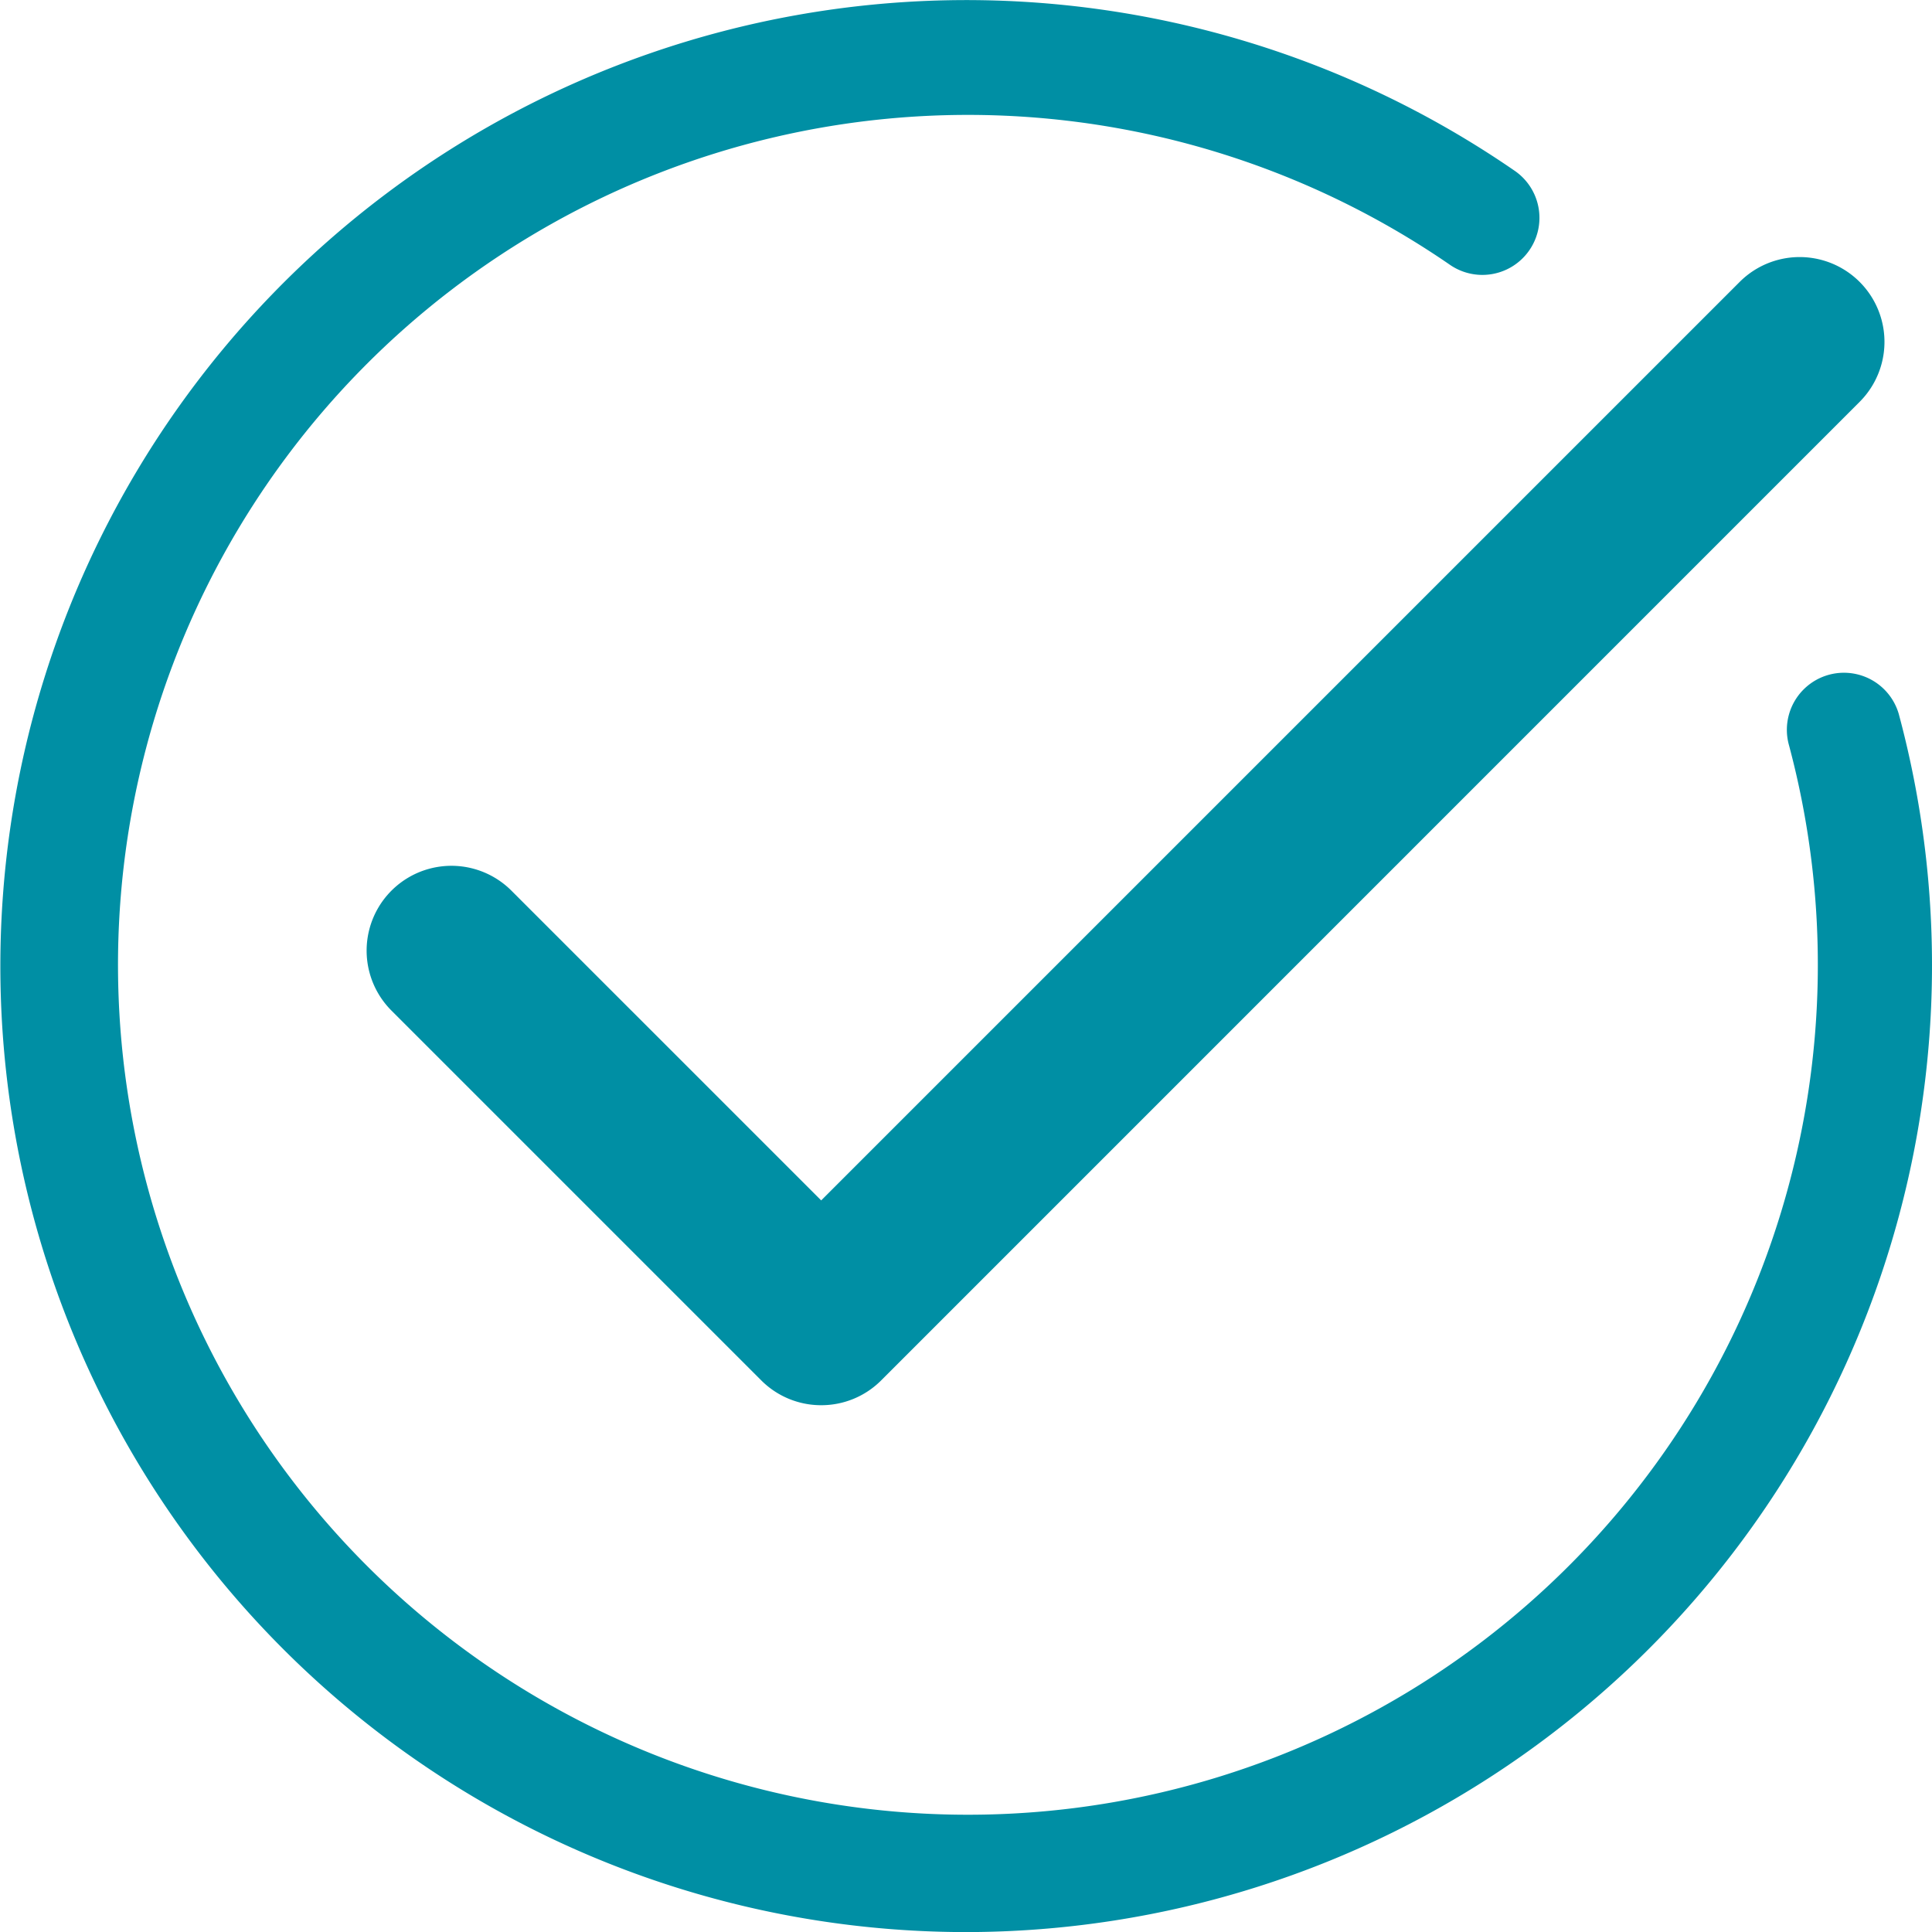 <svg id="Groupe_9493" data-name="Groupe 9493" xmlns="http://www.w3.org/2000/svg" xmlns:xlink="http://www.w3.org/1999/xlink" width="24" height="24" viewBox="0 0 24 24">
  <defs>
    <clipPath id="clip-path">
      <rect id="Rectangle_5453" data-name="Rectangle 5453" width="24" height="24" fill="#008fa4"/>
    </clipPath>
  </defs>
  <g id="Groupe_9492" data-name="Groupe 9492" clip-path="url(#clip-path)">
    <path id="Tracé_34475" data-name="Tracé 34475" d="M12,24A12,12,0,1,1,18.818,2.122a.709.709,0,1,1-.807,1.166A10.558,10.558,0,1,0,22.219,9.24a.709.709,0,0,1,1.369-.369A12.01,12.01,0,0,1,12,24Z" transform="translate(0 0.001)" fill="#008fa4"/>
    <path id="Tracé_34476" data-name="Tracé 34476" d="M118.079,93.12a1.05,1.05,0,0,1-.745-.309l-4.593-4.593a1.053,1.053,0,0,1,1.49-1.49l3.848,3.848,11.41-11.41a1.053,1.053,0,0,1,1.49,1.49L118.824,92.812A1.05,1.05,0,0,1,118.079,93.12Z" transform="translate(-107.878 -75.664)" fill="#008fa4"/>
  </g>
</svg>
